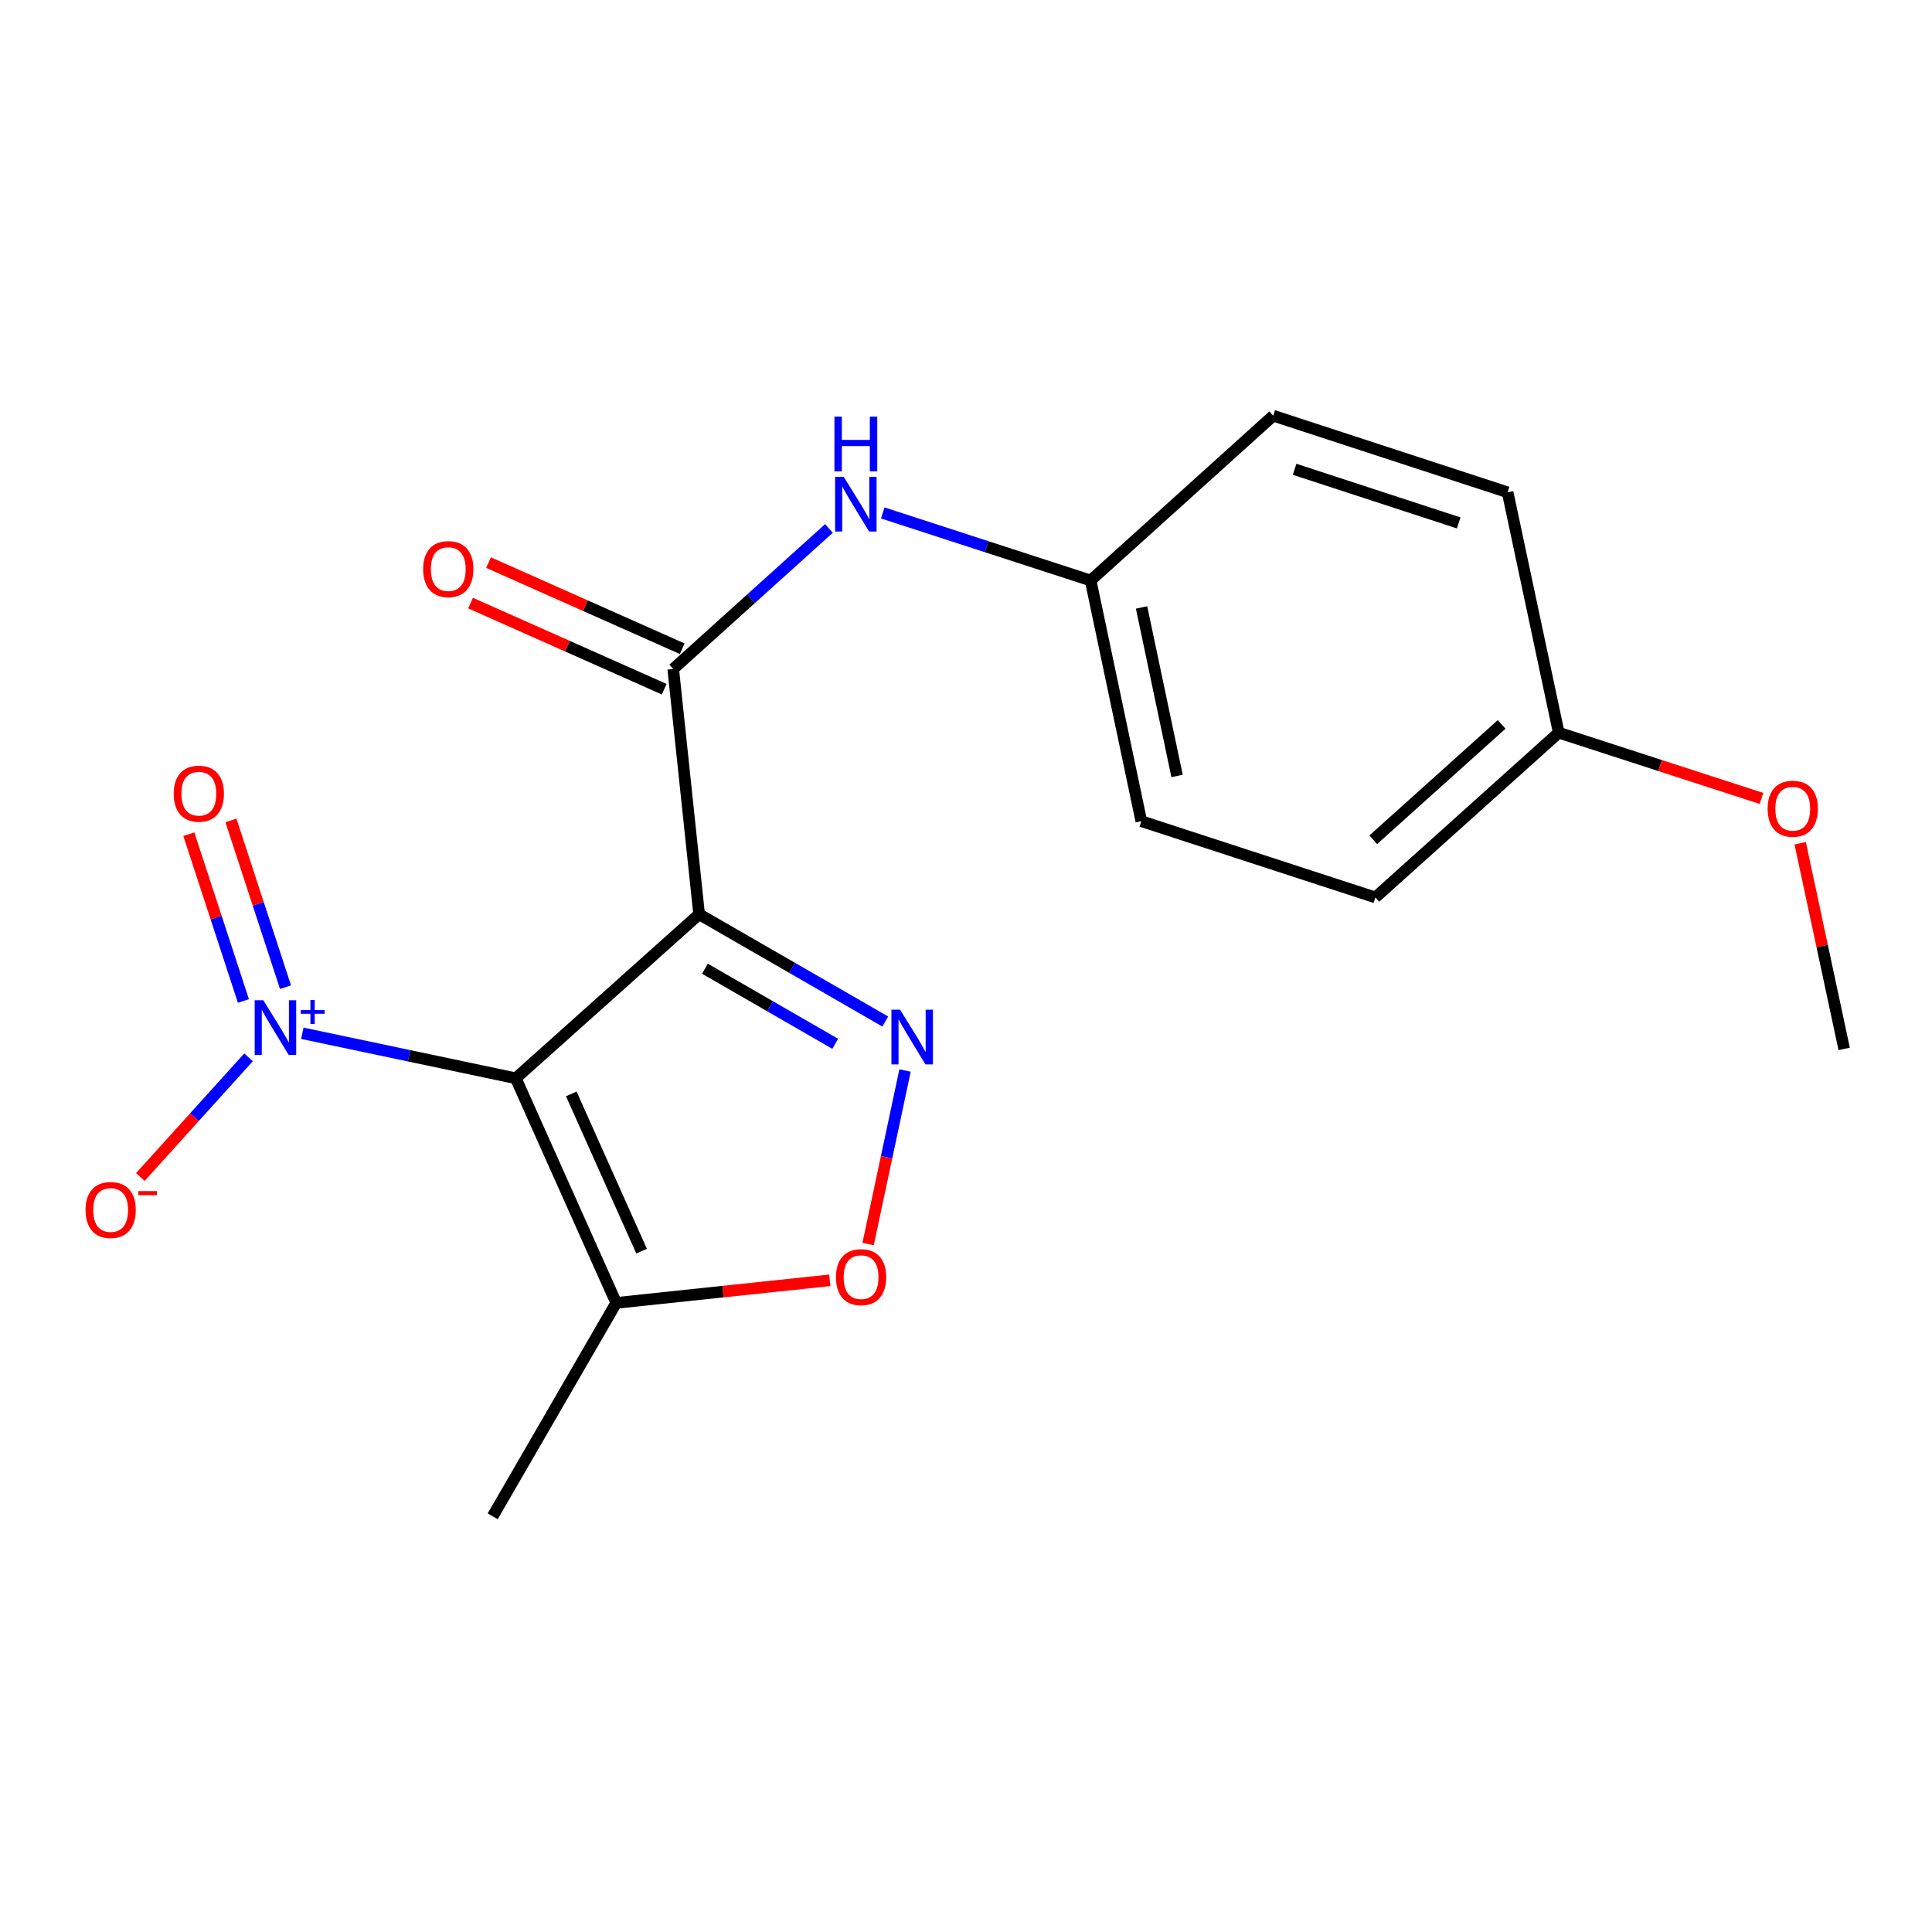 <?xml version='1.0' encoding='iso-8859-1'?>
<svg version='1.1' baseProfile='full'
              xmlns='http://www.w3.org/2000/svg'
                      xmlns:rdkit='http://www.rdkit.org/xml'
                      xmlns:xlink='http://www.w3.org/1999/xlink'
                  xml:space='preserve'
width='1000px' height='1000px' viewBox='0 0 1000 1000'>
<!-- END OF HEADER -->
<rect style='opacity:1.0;fill:#FFFFFF;stroke:none' width='1000' height='1000' x='0' y='0'> </rect>
<path class='bond-0' d='M 266.966,558.124 L 361.865,473.212' style='fill:none;fill-rule:evenodd;stroke:#000000;stroke-width:6px;stroke-linecap:butt;stroke-linejoin:miter;stroke-opacity:1' />
<path class='bond-2' d='M 266.966,558.124 L 211.725,546.472' style='fill:none;fill-rule:evenodd;stroke:#000000;stroke-width:6px;stroke-linecap:butt;stroke-linejoin:miter;stroke-opacity:1' />
<path class='bond-2' d='M 211.725,546.472 L 156.484,534.819' style='fill:none;fill-rule:evenodd;stroke:#0000FF;stroke-width:6px;stroke-linecap:butt;stroke-linejoin:miter;stroke-opacity:1' />
<path class='bond-4' d='M 266.966,558.124 L 318.95,674.385' style='fill:none;fill-rule:evenodd;stroke:#000000;stroke-width:6px;stroke-linecap:butt;stroke-linejoin:miter;stroke-opacity:1' />
<path class='bond-4' d='M 295.695,566.204 L 332.084,647.587' style='fill:none;fill-rule:evenodd;stroke:#000000;stroke-width:6px;stroke-linecap:butt;stroke-linejoin:miter;stroke-opacity:1' />
<path class='bond-1' d='M 361.865,473.212 L 410.041,500.975' style='fill:none;fill-rule:evenodd;stroke:#000000;stroke-width:6px;stroke-linecap:butt;stroke-linejoin:miter;stroke-opacity:1' />
<path class='bond-1' d='M 410.041,500.975 L 458.217,528.739' style='fill:none;fill-rule:evenodd;stroke:#0000FF;stroke-width:6px;stroke-linecap:butt;stroke-linejoin:miter;stroke-opacity:1' />
<path class='bond-1' d='M 364.869,501.407 L 398.593,520.841' style='fill:none;fill-rule:evenodd;stroke:#000000;stroke-width:6px;stroke-linecap:butt;stroke-linejoin:miter;stroke-opacity:1' />
<path class='bond-1' d='M 398.593,520.841 L 432.316,540.276' style='fill:none;fill-rule:evenodd;stroke:#0000FF;stroke-width:6px;stroke-linecap:butt;stroke-linejoin:miter;stroke-opacity:1' />
<path class='bond-3' d='M 361.865,473.212 L 348.452,346.263' style='fill:none;fill-rule:evenodd;stroke:#000000;stroke-width:6px;stroke-linecap:butt;stroke-linejoin:miter;stroke-opacity:1' />
<path class='bond-19' d='M 468.449,554.097 L 458.887,599.009' style='fill:none;fill-rule:evenodd;stroke:#0000FF;stroke-width:6px;stroke-linecap:butt;stroke-linejoin:miter;stroke-opacity:1' />
<path class='bond-19' d='M 458.887,599.009 L 449.325,643.92' style='fill:none;fill-rule:evenodd;stroke:#FF0000;stroke-width:6px;stroke-linecap:butt;stroke-linejoin:miter;stroke-opacity:1' />
<path class='bond-7' d='M 128.646,547.277 L 100.636,578.253' style='fill:none;fill-rule:evenodd;stroke:#0000FF;stroke-width:6px;stroke-linecap:butt;stroke-linejoin:miter;stroke-opacity:1' />
<path class='bond-7' d='M 100.636,578.253 L 72.625,609.229' style='fill:none;fill-rule:evenodd;stroke:#FF0000;stroke-width:6px;stroke-linecap:butt;stroke-linejoin:miter;stroke-opacity:1' />
<path class='bond-8' d='M 147.783,510.97 L 133.658,467.813' style='fill:none;fill-rule:evenodd;stroke:#0000FF;stroke-width:6px;stroke-linecap:butt;stroke-linejoin:miter;stroke-opacity:1' />
<path class='bond-8' d='M 133.658,467.813 L 119.532,424.656' style='fill:none;fill-rule:evenodd;stroke:#FF0000;stroke-width:6px;stroke-linecap:butt;stroke-linejoin:miter;stroke-opacity:1' />
<path class='bond-8' d='M 125.992,518.103 L 111.866,474.945' style='fill:none;fill-rule:evenodd;stroke:#0000FF;stroke-width:6px;stroke-linecap:butt;stroke-linejoin:miter;stroke-opacity:1' />
<path class='bond-8' d='M 111.866,474.945 L 97.741,431.788' style='fill:none;fill-rule:evenodd;stroke:#FF0000;stroke-width:6px;stroke-linecap:butt;stroke-linejoin:miter;stroke-opacity:1' />
<path class='bond-6' d='M 348.452,346.263 L 388.755,309.897' style='fill:none;fill-rule:evenodd;stroke:#000000;stroke-width:6px;stroke-linecap:butt;stroke-linejoin:miter;stroke-opacity:1' />
<path class='bond-6' d='M 388.755,309.897 L 429.059,273.532' style='fill:none;fill-rule:evenodd;stroke:#0000FF;stroke-width:6px;stroke-linecap:butt;stroke-linejoin:miter;stroke-opacity:1' />
<path class='bond-9' d='M 353.111,335.788 L 302.99,313.497' style='fill:none;fill-rule:evenodd;stroke:#000000;stroke-width:6px;stroke-linecap:butt;stroke-linejoin:miter;stroke-opacity:1' />
<path class='bond-9' d='M 302.99,313.497 L 252.87,291.206' style='fill:none;fill-rule:evenodd;stroke:#FF0000;stroke-width:6px;stroke-linecap:butt;stroke-linejoin:miter;stroke-opacity:1' />
<path class='bond-9' d='M 343.793,356.738 L 293.673,334.447' style='fill:none;fill-rule:evenodd;stroke:#000000;stroke-width:6px;stroke-linecap:butt;stroke-linejoin:miter;stroke-opacity:1' />
<path class='bond-9' d='M 293.673,334.447 L 243.552,312.156' style='fill:none;fill-rule:evenodd;stroke:#FF0000;stroke-width:6px;stroke-linecap:butt;stroke-linejoin:miter;stroke-opacity:1' />
<path class='bond-5' d='M 318.95,674.385 L 374.23,668.535' style='fill:none;fill-rule:evenodd;stroke:#000000;stroke-width:6px;stroke-linecap:butt;stroke-linejoin:miter;stroke-opacity:1' />
<path class='bond-5' d='M 374.23,668.535 L 429.509,662.685' style='fill:none;fill-rule:evenodd;stroke:#FF0000;stroke-width:6px;stroke-linecap:butt;stroke-linejoin:miter;stroke-opacity:1' />
<path class='bond-16' d='M 318.95,674.385 L 255.018,784.838' style='fill:none;fill-rule:evenodd;stroke:#000000;stroke-width:6px;stroke-linecap:butt;stroke-linejoin:miter;stroke-opacity:1' />
<path class='bond-10' d='M 456.916,265.497 L 510.71,282.977' style='fill:none;fill-rule:evenodd;stroke:#0000FF;stroke-width:6px;stroke-linecap:butt;stroke-linejoin:miter;stroke-opacity:1' />
<path class='bond-10' d='M 510.71,282.977 L 564.504,300.457' style='fill:none;fill-rule:evenodd;stroke:#000000;stroke-width:6px;stroke-linecap:butt;stroke-linejoin:miter;stroke-opacity:1' />
<path class='bond-12' d='M 564.504,300.457 L 659.021,215.162' style='fill:none;fill-rule:evenodd;stroke:#000000;stroke-width:6px;stroke-linecap:butt;stroke-linejoin:miter;stroke-opacity:1' />
<path class='bond-13' d='M 564.504,300.457 L 590.744,425.036' style='fill:none;fill-rule:evenodd;stroke:#000000;stroke-width:6px;stroke-linecap:butt;stroke-linejoin:miter;stroke-opacity:1' />
<path class='bond-13' d='M 590.876,314.418 L 609.244,401.623' style='fill:none;fill-rule:evenodd;stroke:#000000;stroke-width:6px;stroke-linecap:butt;stroke-linejoin:miter;stroke-opacity:1' />
<path class='bond-11' d='M 806.796,379.23 L 711.884,464.512' style='fill:none;fill-rule:evenodd;stroke:#000000;stroke-width:6px;stroke-linecap:butt;stroke-linejoin:miter;stroke-opacity:1' />
<path class='bond-11' d='M 777.234,374.967 L 710.796,434.664' style='fill:none;fill-rule:evenodd;stroke:#000000;stroke-width:6px;stroke-linecap:butt;stroke-linejoin:miter;stroke-opacity:1' />
<path class='bond-17' d='M 806.796,379.23 L 859.268,396.248' style='fill:none;fill-rule:evenodd;stroke:#000000;stroke-width:6px;stroke-linecap:butt;stroke-linejoin:miter;stroke-opacity:1' />
<path class='bond-17' d='M 859.268,396.248 L 911.739,413.265' style='fill:none;fill-rule:evenodd;stroke:#FF0000;stroke-width:6px;stroke-linecap:butt;stroke-linejoin:miter;stroke-opacity:1' />
<path class='bond-20' d='M 806.796,379.23 L 780.339,254.816' style='fill:none;fill-rule:evenodd;stroke:#000000;stroke-width:6px;stroke-linecap:butt;stroke-linejoin:miter;stroke-opacity:1' />
<path class='bond-15' d='M 659.021,215.162 L 780.339,254.816' style='fill:none;fill-rule:evenodd;stroke:#000000;stroke-width:6px;stroke-linecap:butt;stroke-linejoin:miter;stroke-opacity:1' />
<path class='bond-15' d='M 670.095,242.904 L 755.017,270.662' style='fill:none;fill-rule:evenodd;stroke:#000000;stroke-width:6px;stroke-linecap:butt;stroke-linejoin:miter;stroke-opacity:1' />
<path class='bond-14' d='M 590.744,425.036 L 711.884,464.512' style='fill:none;fill-rule:evenodd;stroke:#000000;stroke-width:6px;stroke-linecap:butt;stroke-linejoin:miter;stroke-opacity:1' />
<path class='bond-18' d='M 931.762,436.455 L 943.154,489.685' style='fill:none;fill-rule:evenodd;stroke:#FF0000;stroke-width:6px;stroke-linecap:butt;stroke-linejoin:miter;stroke-opacity:1' />
<path class='bond-18' d='M 943.154,489.685 L 954.545,542.915' style='fill:none;fill-rule:evenodd;stroke:#000000;stroke-width:6px;stroke-linecap:butt;stroke-linejoin:miter;stroke-opacity:1' />
<path  class='atom-2' d='M 465.879 522.602
L 475.159 537.602
Q 476.079 539.082, 477.559 541.762
Q 479.039 544.442, 479.119 544.602
L 479.119 522.602
L 482.879 522.602
L 482.879 550.922
L 478.999 550.922
L 469.039 534.522
Q 467.879 532.602, 466.639 530.402
Q 465.439 528.202, 465.079 527.522
L 465.079 550.922
L 461.399 550.922
L 461.399 522.602
L 465.879 522.602
' fill='#0000FF'/>
<path  class='atom-3' d='M 136.305 517.724
L 145.585 532.724
Q 146.505 534.204, 147.985 536.884
Q 149.465 539.564, 149.545 539.724
L 149.545 517.724
L 153.305 517.724
L 153.305 546.044
L 149.425 546.044
L 139.465 529.644
Q 138.305 527.724, 137.065 525.524
Q 135.865 523.324, 135.505 522.644
L 135.505 546.044
L 131.825 546.044
L 131.825 517.724
L 136.305 517.724
' fill='#0000FF'/>
<path  class='atom-3' d='M 155.681 522.828
L 160.671 522.828
L 160.671 517.575
L 162.889 517.575
L 162.889 522.828
L 168.01 522.828
L 168.01 524.729
L 162.889 524.729
L 162.889 530.009
L 160.671 530.009
L 160.671 524.729
L 155.681 524.729
L 155.681 522.828
' fill='#0000FF'/>
<path  class='atom-6' d='M 432.695 661.052
Q 432.695 654.252, 436.055 650.452
Q 439.415 646.652, 445.695 646.652
Q 451.975 646.652, 455.335 650.452
Q 458.695 654.252, 458.695 661.052
Q 458.695 667.932, 455.295 671.852
Q 451.895 675.732, 445.695 675.732
Q 439.455 675.732, 436.055 671.852
Q 432.695 667.972, 432.695 661.052
M 445.695 672.532
Q 450.015 672.532, 452.335 669.652
Q 454.695 666.732, 454.695 661.052
Q 454.695 655.492, 452.335 652.692
Q 450.015 649.852, 445.695 649.852
Q 441.375 649.852, 439.015 652.652
Q 436.695 655.452, 436.695 661.052
Q 436.695 666.772, 439.015 669.652
Q 441.375 672.532, 445.695 672.532
' fill='#FF0000'/>
<path  class='atom-7' d='M 436.722 246.809
L 446.002 261.809
Q 446.922 263.289, 448.402 265.969
Q 449.882 268.649, 449.962 268.809
L 449.962 246.809
L 453.722 246.809
L 453.722 275.129
L 449.842 275.129
L 439.882 258.729
Q 438.722 256.809, 437.482 254.609
Q 436.282 252.409, 435.922 251.729
L 435.922 275.129
L 432.242 275.129
L 432.242 246.809
L 436.722 246.809
' fill='#0000FF'/>
<path  class='atom-7' d='M 431.902 215.657
L 435.742 215.657
L 435.742 227.697
L 450.222 227.697
L 450.222 215.657
L 454.062 215.657
L 454.062 243.977
L 450.222 243.977
L 450.222 230.897
L 435.742 230.897
L 435.742 243.977
L 431.902 243.977
L 431.902 215.657
' fill='#0000FF'/>
<path  class='atom-8' d='M 44.271 626.29
Q 44.271 619.49, 47.631 615.69
Q 50.991 611.89, 57.271 611.89
Q 63.551 611.89, 66.911 615.69
Q 70.271 619.49, 70.271 626.29
Q 70.271 633.17, 66.871 637.09
Q 63.471 640.97, 57.271 640.97
Q 51.031 640.97, 47.631 637.09
Q 44.271 633.21, 44.271 626.29
M 57.271 637.77
Q 61.591 637.77, 63.911 634.89
Q 66.271 631.97, 66.271 626.29
Q 66.271 620.73, 63.911 617.93
Q 61.591 615.09, 57.271 615.09
Q 52.951 615.09, 50.591 617.89
Q 48.271 620.69, 48.271 626.29
Q 48.271 632.01, 50.591 634.89
Q 52.951 637.77, 57.271 637.77
' fill='#FF0000'/>
<path  class='atom-8' d='M 71.591 616.512
L 81.28 616.512
L 81.28 618.624
L 71.591 618.624
L 71.591 616.512
' fill='#FF0000'/>
<path  class='atom-9' d='M 89.912 410.811
Q 89.912 404.011, 93.272 400.211
Q 96.632 396.411, 102.912 396.411
Q 109.192 396.411, 112.552 400.211
Q 115.912 404.011, 115.912 410.811
Q 115.912 417.691, 112.512 421.611
Q 109.112 425.491, 102.912 425.491
Q 96.671 425.491, 93.272 421.611
Q 89.912 417.731, 89.912 410.811
M 102.912 422.291
Q 107.232 422.291, 109.552 419.411
Q 111.912 416.491, 111.912 410.811
Q 111.912 405.251, 109.552 402.451
Q 107.232 399.611, 102.912 399.611
Q 98.591 399.611, 96.231 402.411
Q 93.912 405.211, 93.912 410.811
Q 93.912 416.531, 96.231 419.411
Q 98.591 422.291, 102.912 422.291
' fill='#FF0000'/>
<path  class='atom-10' d='M 219.025 294.563
Q 219.025 287.763, 222.385 283.963
Q 225.745 280.163, 232.025 280.163
Q 238.305 280.163, 241.665 283.963
Q 245.025 287.763, 245.025 294.563
Q 245.025 301.443, 241.625 305.363
Q 238.225 309.243, 232.025 309.243
Q 225.785 309.243, 222.385 305.363
Q 219.025 301.483, 219.025 294.563
M 232.025 306.043
Q 236.345 306.043, 238.665 303.163
Q 241.025 300.243, 241.025 294.563
Q 241.025 289.003, 238.665 286.203
Q 236.345 283.363, 232.025 283.363
Q 227.705 283.363, 225.345 286.163
Q 223.025 288.963, 223.025 294.563
Q 223.025 300.283, 225.345 303.163
Q 227.705 306.043, 232.025 306.043
' fill='#FF0000'/>
<path  class='atom-18' d='M 914.923 418.594
Q 914.923 411.794, 918.283 407.994
Q 921.643 404.194, 927.923 404.194
Q 934.203 404.194, 937.563 407.994
Q 940.923 411.794, 940.923 418.594
Q 940.923 425.474, 937.523 429.394
Q 934.123 433.274, 927.923 433.274
Q 921.683 433.274, 918.283 429.394
Q 914.923 425.514, 914.923 418.594
M 927.923 430.074
Q 932.243 430.074, 934.563 427.194
Q 936.923 424.274, 936.923 418.594
Q 936.923 413.034, 934.563 410.234
Q 932.243 407.394, 927.923 407.394
Q 923.603 407.394, 921.243 410.194
Q 918.923 412.994, 918.923 418.594
Q 918.923 424.314, 921.243 427.194
Q 923.603 430.074, 927.923 430.074
' fill='#FF0000'/>
</svg>
